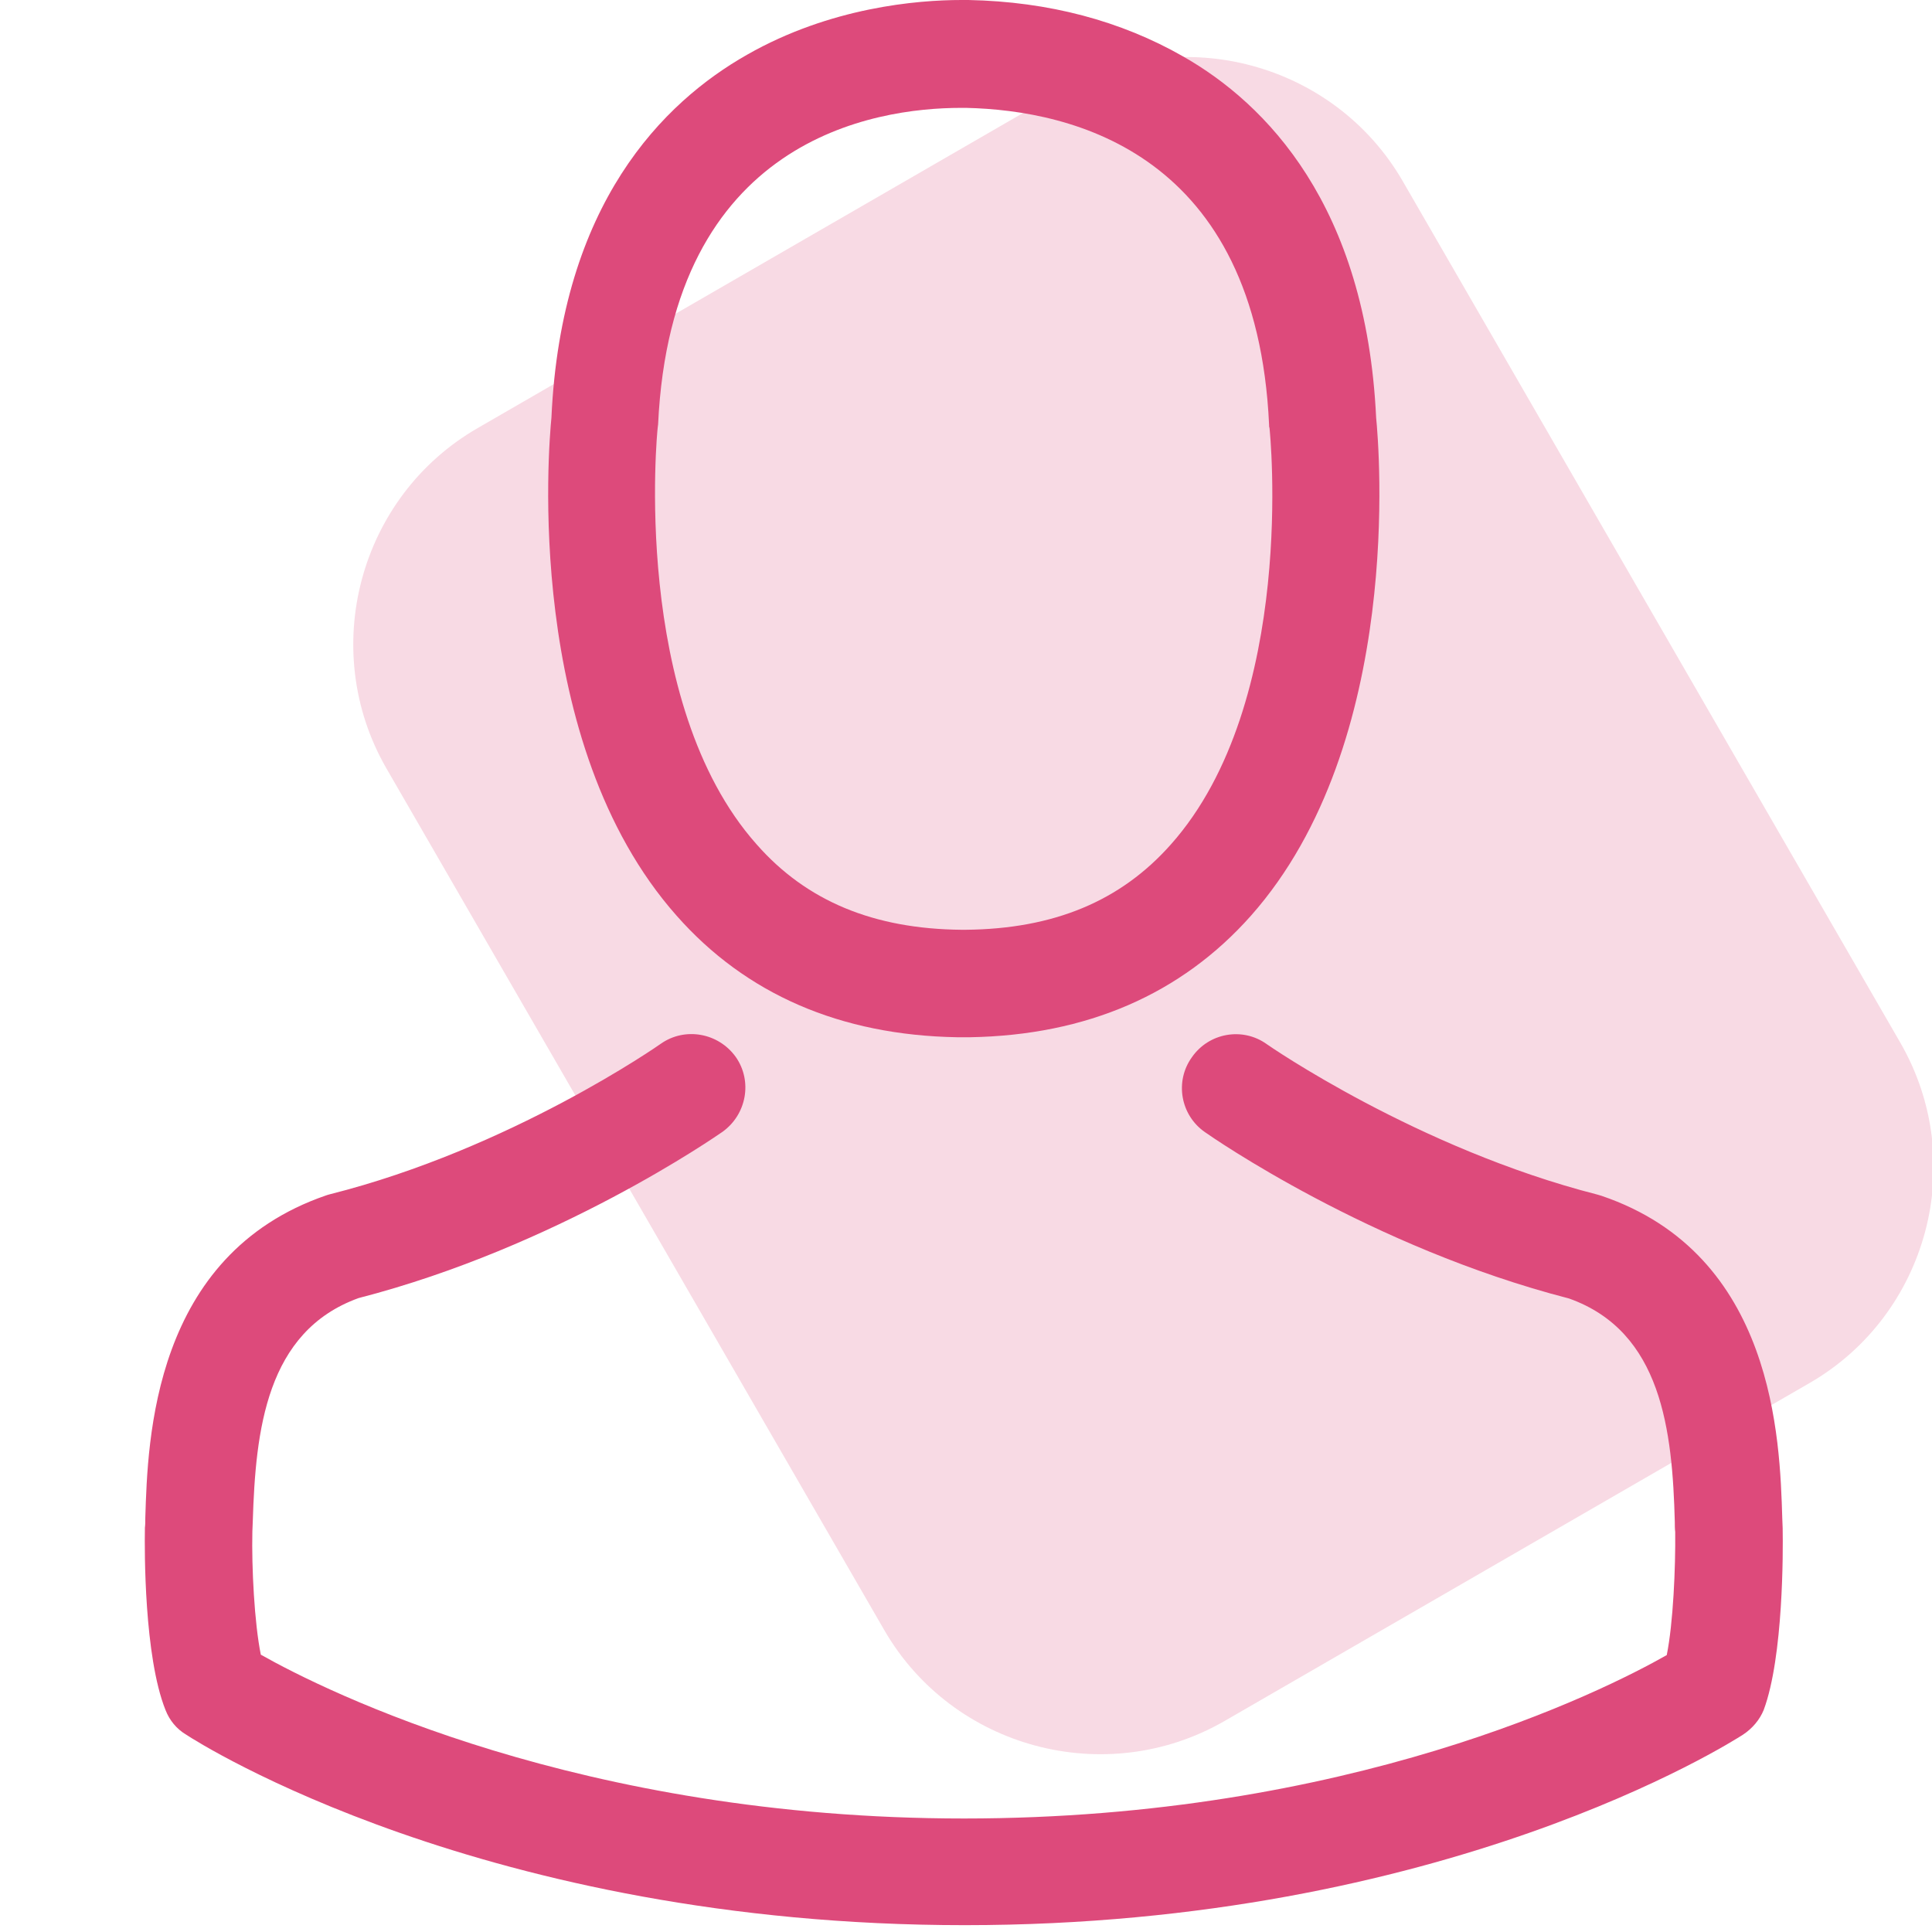 <?xml version="1.0" encoding="utf-8"?>
<!-- Generator: Adobe Illustrator 23.0.6, SVG Export Plug-In . SVG Version: 6.00 Build 0)  -->
<svg version="1.1" id="Calque_1" xmlns="http://www.w3.org/2000/svg" xmlns:xlink="http://www.w3.org/1999/xlink" x="0px" y="0px"
	 viewBox="0 0 480 480" style="enable-background:new 0 0 480 480;" xml:space="preserve">
<style type="text/css">
	.st0{opacity:0.2;fill:#DD4A7B;enable-background:new    ;}
	.st1{fill:#DD4A7B;}
</style>
<path class="st0" d="M449.6,343.6l-145.4,84c-29.5,17-67.5,6.8-84.5-22.6L96,190.9c-17-29.5-6.8-67.5,22.6-84.5l145.4-84
	c29.5-17,67.5-6.8,84.5,22.6l123.6,214C489.2,288.6,479,326.6,449.6,343.6z"/>
<g>
	<g>
		<path class="st1" d="M237.8,257.7c0.5,0,1,0,1.6,0c0.2,0,0.4,0,0.6,0c0.3,0,0.7,0,1,0c29-0.5,52.5-10.7,69.8-30.2
			c38.1-43,31.8-116.7,31.1-123.7c-2.5-52.8-27.4-78.1-48-89.8c-15.4-8.8-33.3-13.6-53.3-14h-0.7c-0.1,0-0.3,0-0.4,0h-0.6
			c-11,0-32.6,1.8-53.3,13.6c-20.8,11.8-46.2,37-48.6,90.2c-0.7,7-7,80.7,31.1,123.7C185.3,247,208.8,257.2,237.8,257.7z
			 M163.4,106.3c0-0.3,0.1-0.6,0.1-0.8c3.3-71,53.7-78.7,75.3-78.7h0.4c0.2,0,0.5,0,0.8,0c26.7,0.6,72.2,11.5,75.3,78.7
			c0,0.3,0,0.6,0.1,0.8c0.1,0.7,7,68.1-24.5,103.5c-12.5,14.1-29.1,21-51,21.2c-0.2,0-0.3,0-0.5,0l0,0c-0.2,0-0.3,0-0.5,0
			c-21.8-0.2-38.5-7.1-50.9-21.2C156.6,174.5,163.3,106.9,163.4,106.3z"/>
		<path class="st1" d="M442.9,380c0-0.1,0-0.2,0-0.3c0-0.8-0.1-1.6-0.1-2.5c-0.6-19.6-1.9-65.5-44.9-80.1c-0.3-0.1-0.7-0.2-1-0.3
			c-44.7-11.4-81.8-37.1-82.2-37.4c-6-4.3-14.4-2.8-18.6,3.3c-4.3,6-2.8,14.4,3.3,18.6c1.7,1.2,41.1,28.6,90.4,41.3
			c23.1,8.2,25.7,32.9,26.3,55.5c0,0.9,0,1.7,0.1,2.5c0.1,8.9-0.5,22.7-2.1,30.6c-16,9.1-78.9,40.6-174.6,40.6
			c-95.3,0-158.6-31.6-174.7-40.7c-1.6-7.9-2.3-21.7-2.1-30.6c0-0.8,0.1-1.6,0.1-2.5c0.7-22.6,3.3-47.2,26.3-55.5
			c49.3-12.7,88.8-40.2,90.4-41.3c6-4.3,7.5-12.6,3.3-18.6c-4.3-6-12.6-7.5-18.6-3.3c-0.4,0.3-37.3,26.1-82.2,37.4
			c-0.4,0.1-0.7,0.2-1,0.3c-43,14.8-44.3,60.6-44.9,80.1c0,0.9,0,1.7-0.1,2.5c0,0.1,0,0.2,0,0.3c-0.1,5.2-0.2,31.6,5.1,44.9
			c1,2.6,2.8,4.8,5.2,6.2c3,2,74.2,47.3,193.4,47.3S430,432.9,433,431c2.3-1.5,4.2-3.7,5.2-6.2C443.1,411.6,443,385.1,442.9,380z"/>
	</g>
</g>
</svg>
